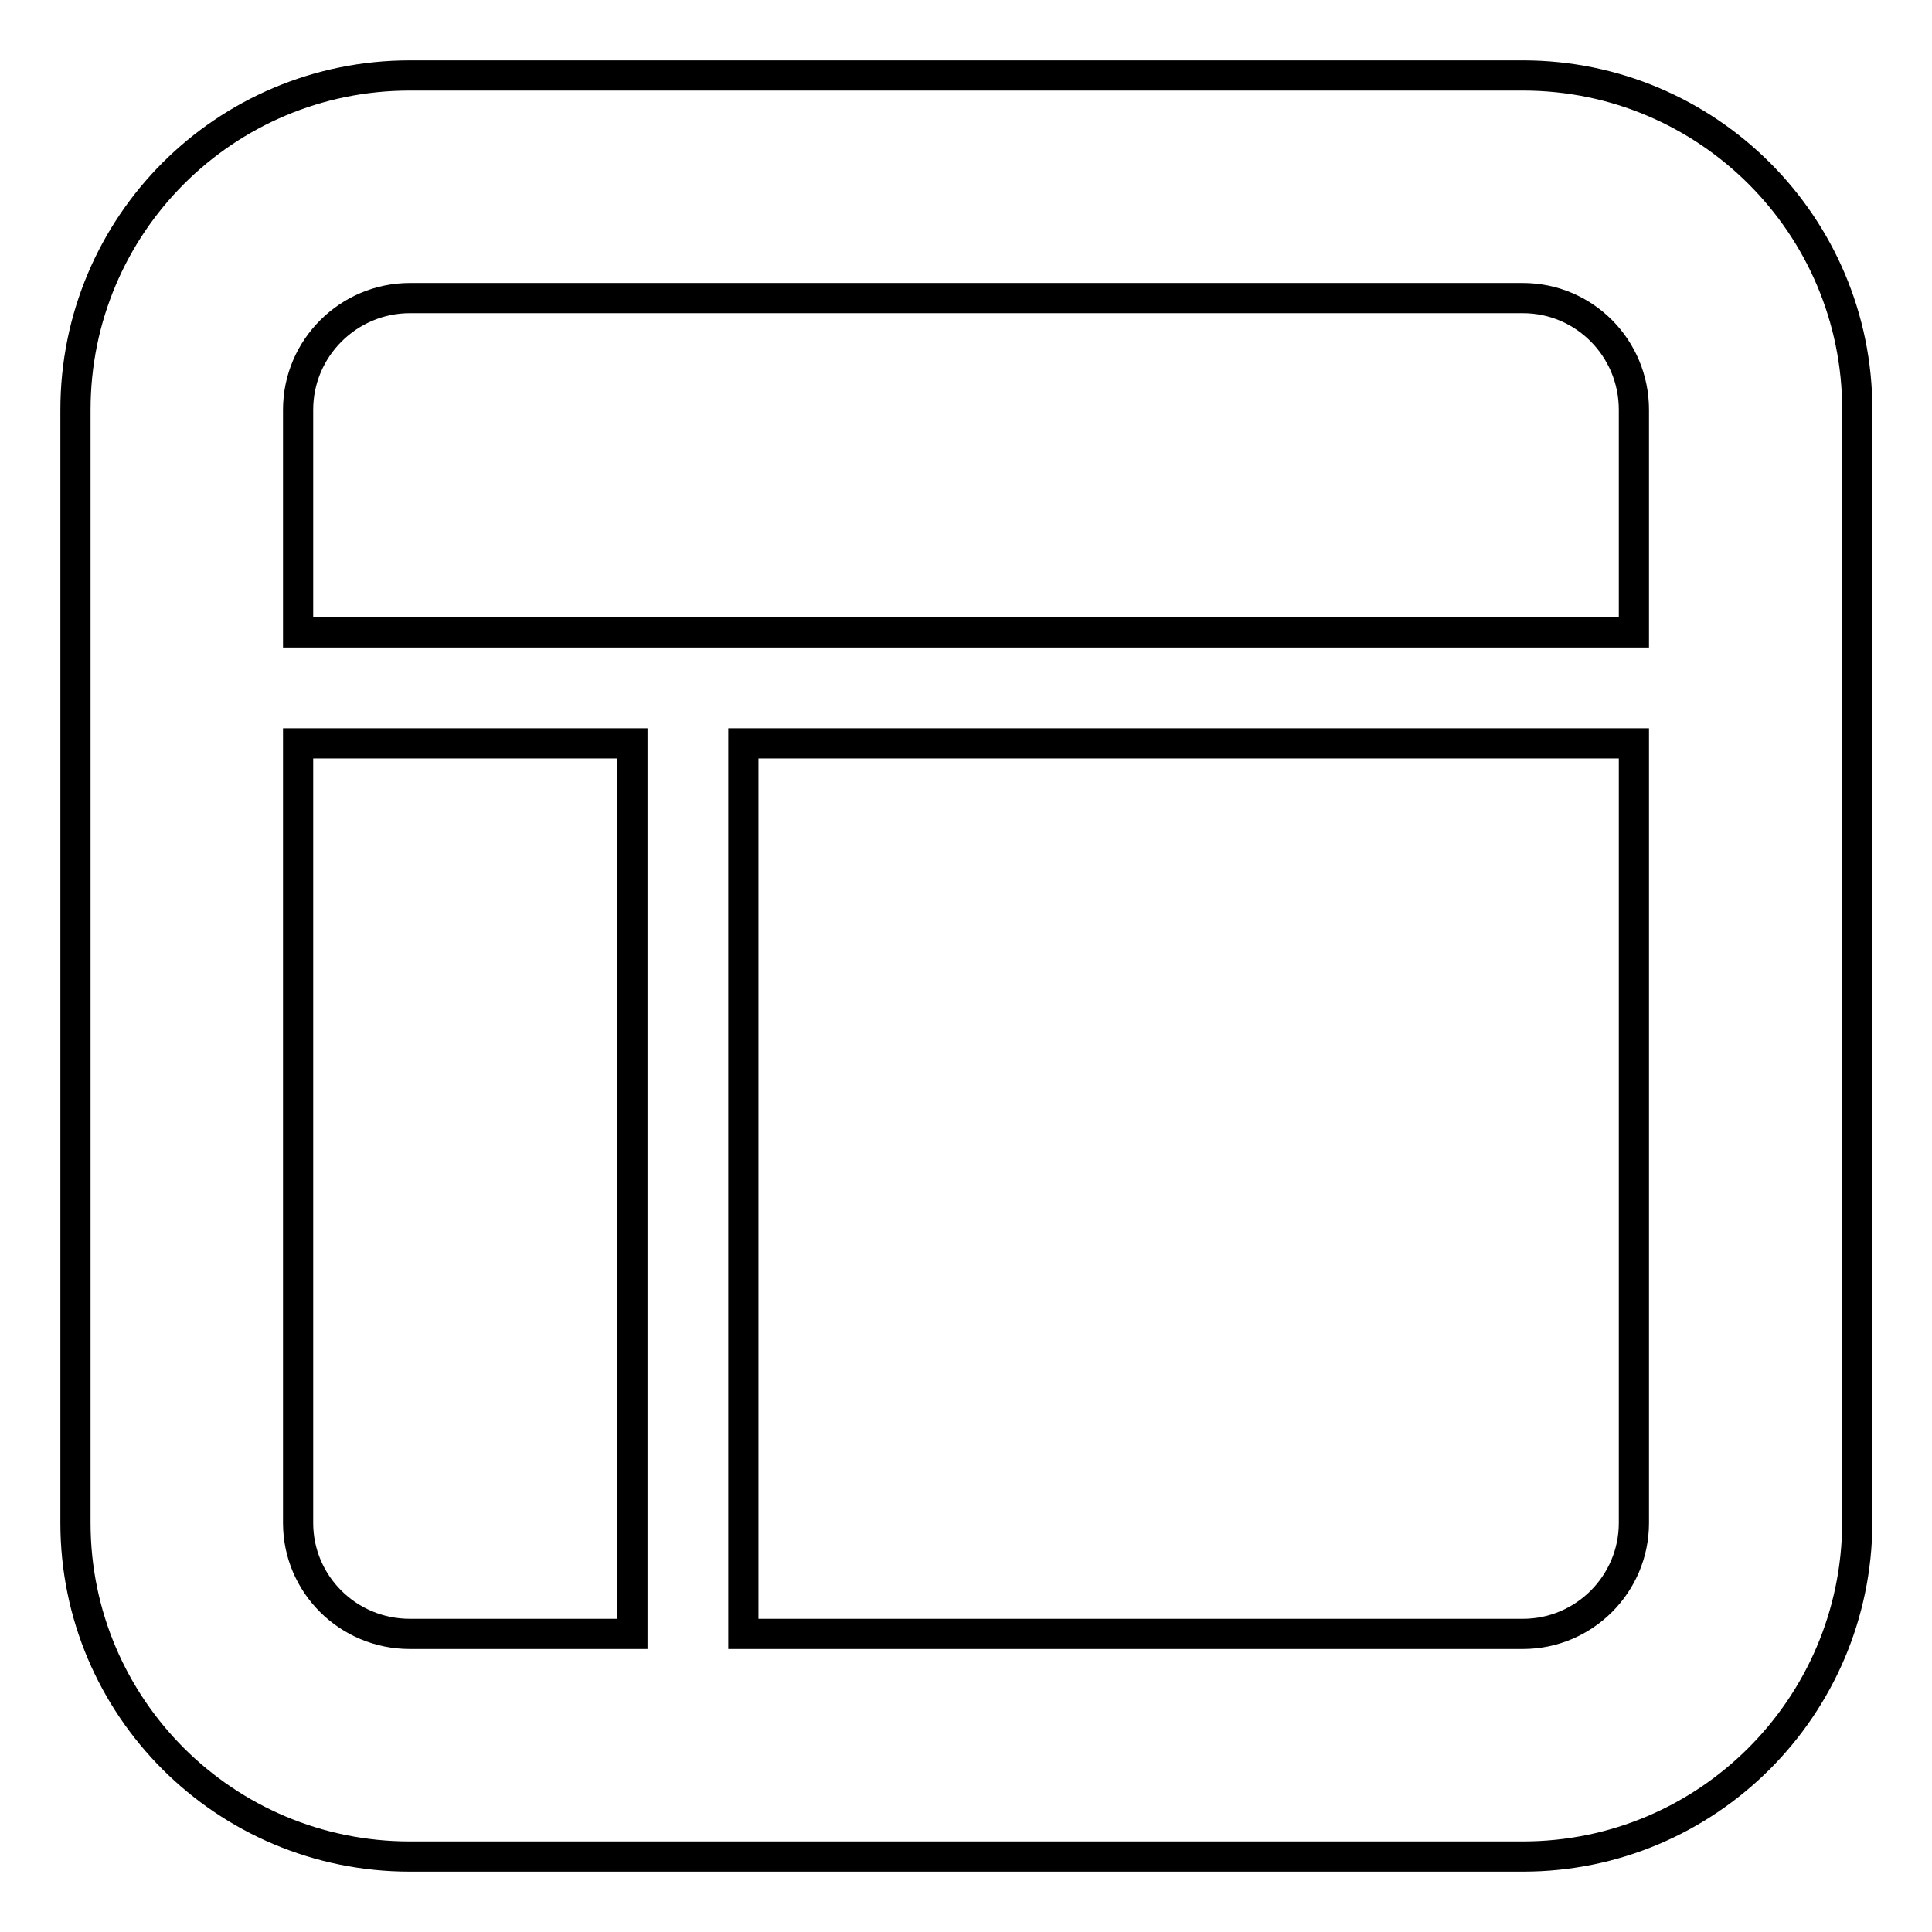 <?xml version="1.0" encoding="utf-8"?>
<!-- Svg Vector Icons : http://www.onlinewebfonts.com/icon -->
<!DOCTYPE svg PUBLIC "-//W3C//DTD SVG 1.1//EN" "http://www.w3.org/Graphics/SVG/1.1/DTD/svg11.dtd">
<svg version="1.1" xmlns="http://www.w3.org/2000/svg" xmlns:xlink="http://www.w3.org/1999/xlink" x="0px" y="0px" viewBox="0 0 256 256" enable-background="new 0 0 256 256" xml:space="preserve">
<g> <path stroke-width="4" fill-opacity="0" stroke="#000000"  d="M201.8,246H54.3C29.8,246,10,226.2,10,201.8V54.3C10,29.8,29.8,10,54.3,10h147.5 c24.4,0,44.3,19.8,44.3,44.3v147.5C246,226.2,226.2,246,201.8,246z M216.5,201.8V98.5h-118v118h103.3 C209.9,216.5,216.5,209.9,216.5,201.8z M54.3,216.5h29.5v-118H39.5v103.3C39.5,209.9,46.1,216.5,54.3,216.5z M201.8,39.5H54.3 c-8.1,0-14.8,6.6-14.8,14.8v29.5h177V54.3C216.5,46.1,209.9,39.5,201.8,39.5z"/></g>
</svg>